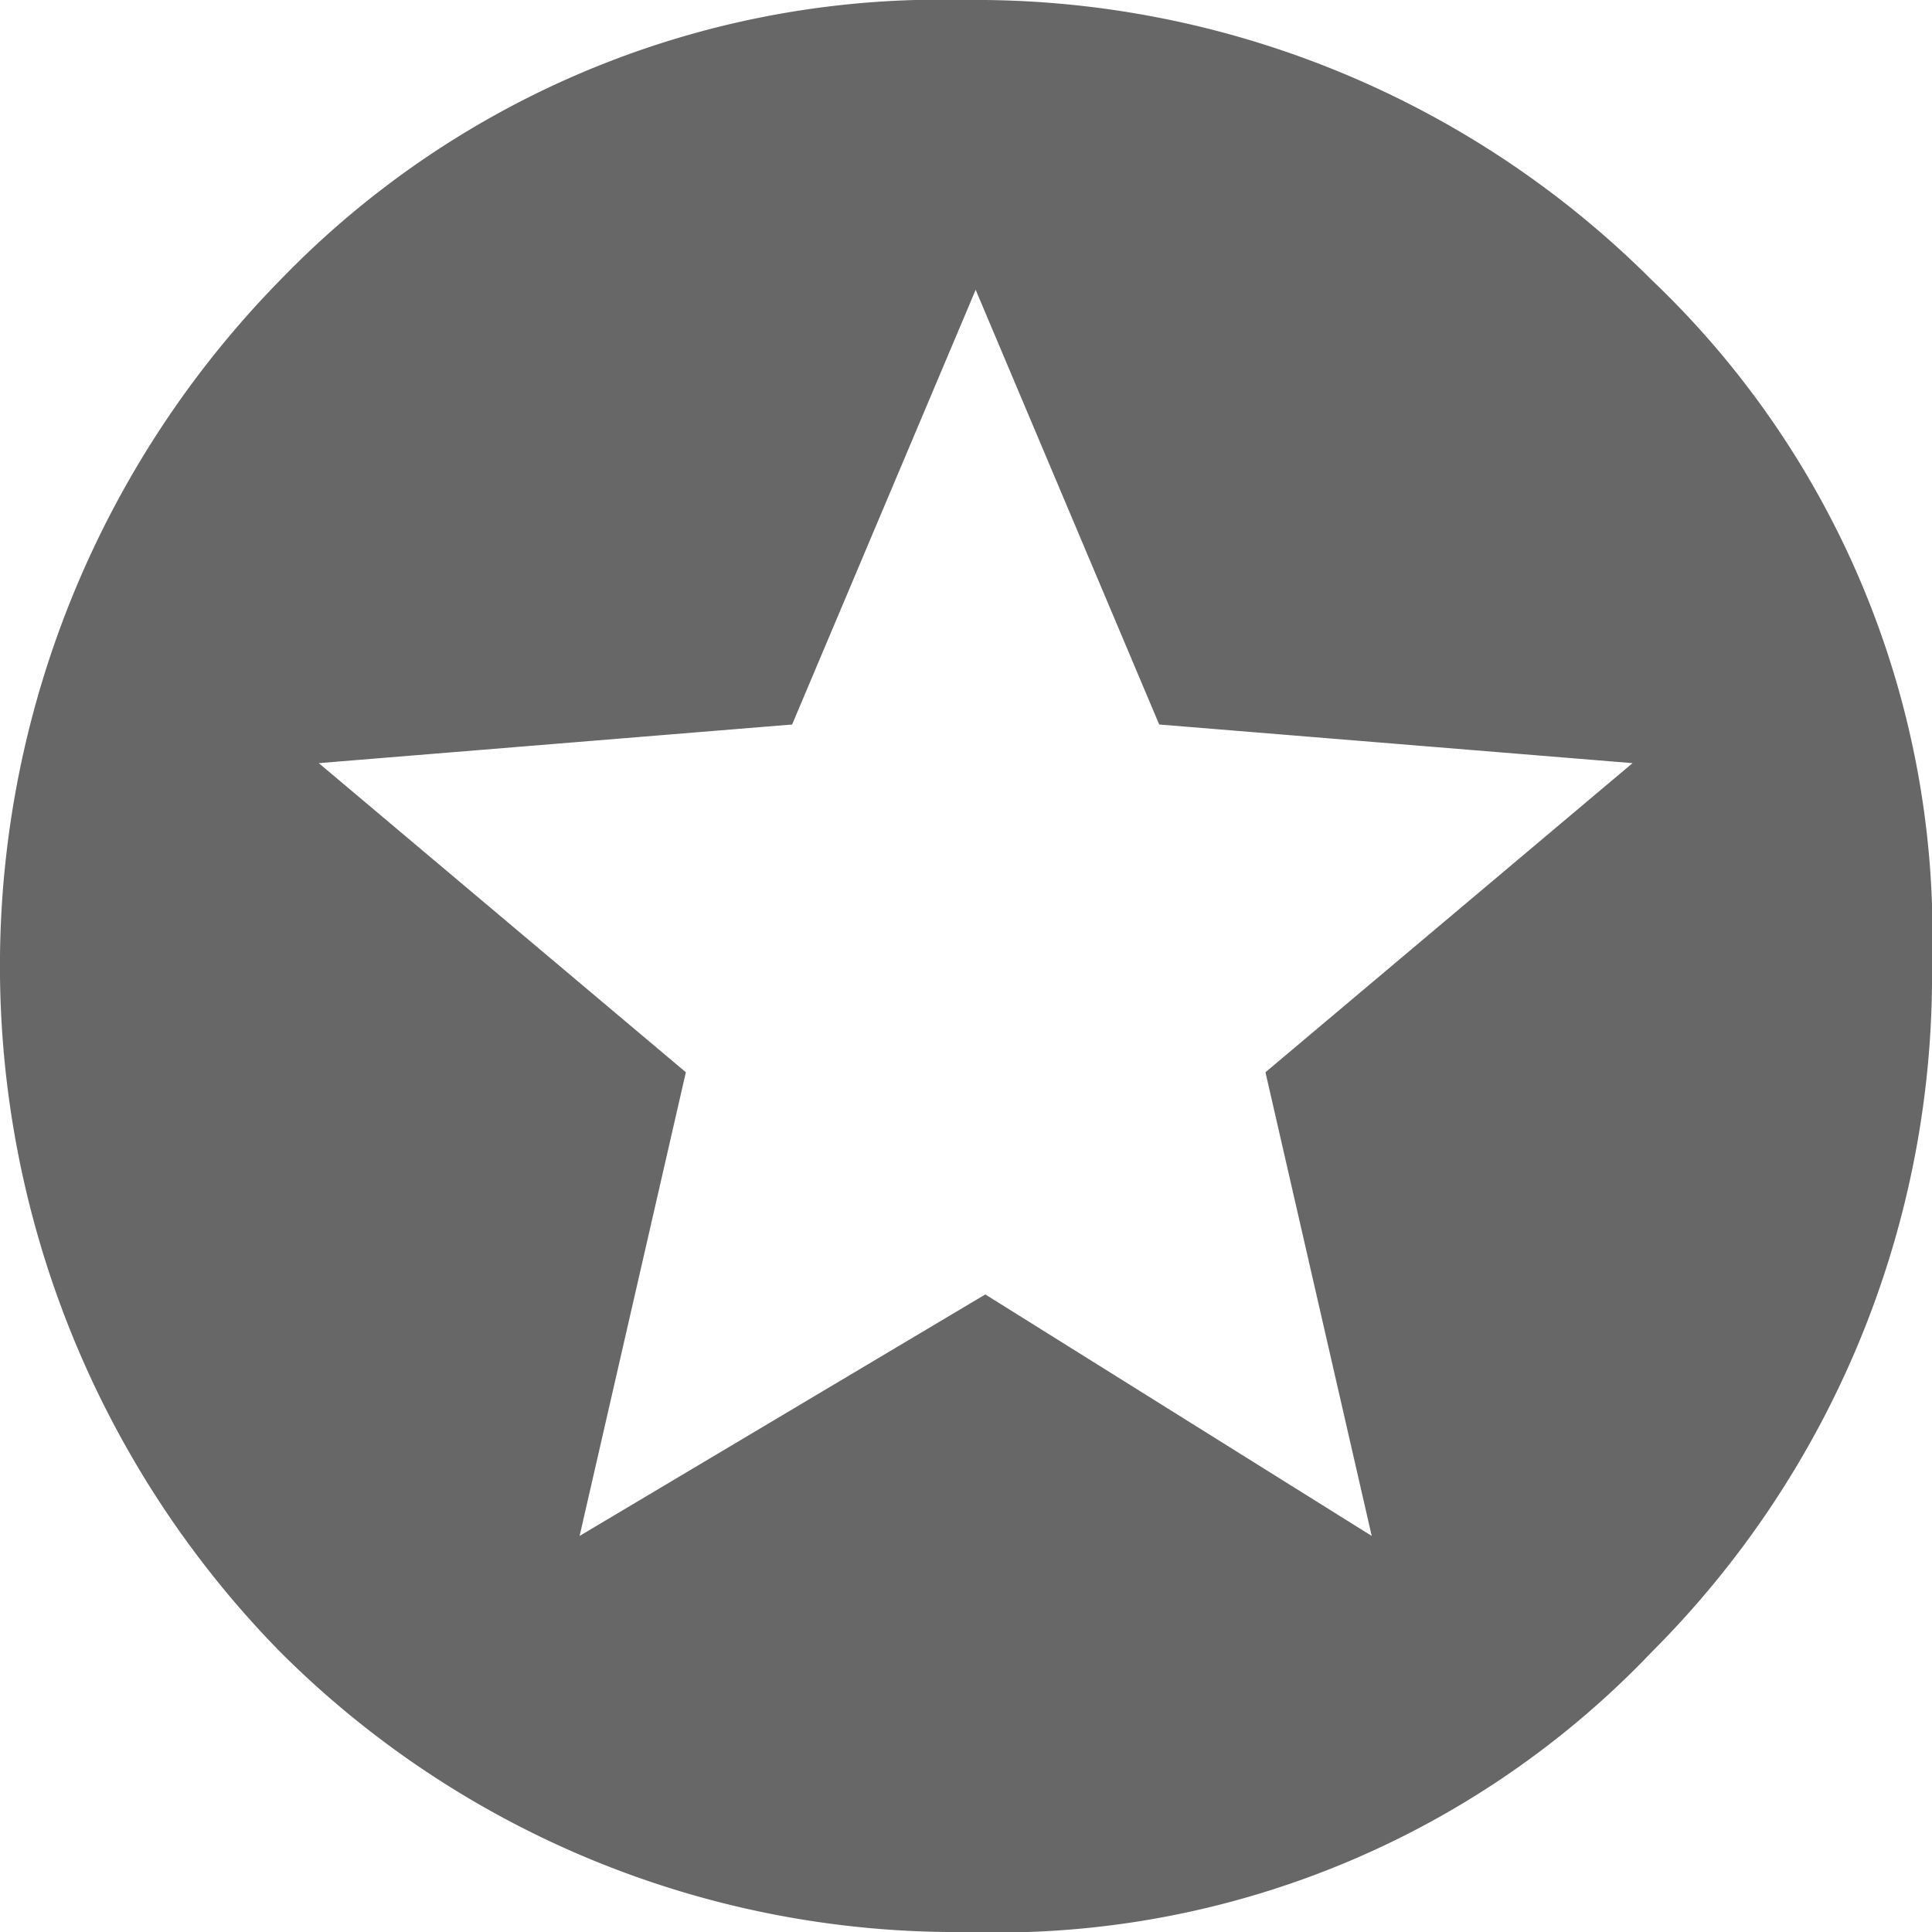 <svg xmlns="http://www.w3.org/2000/svg" viewBox="5619.1 1340.5 20 20"><defs><style>.a{fill:#676767;}</style></defs><path d="M5622 1343.4a9.5 9.5 0 0 1 7.1-2.9 9.9 9.9 0 0 1 7.1 2.9 9.36 9.36 0 0 1 2.9 7.1 9.9 9.9 0 0 1-2.9 7.1 9.36 9.36 0 0 1-7.1 2.9 9.9 9.9 0 0 1-7.1-2.9 10.14 10.14 0 0 1 0-14.2zm11.3 13l-1.1-4.8 3.8-3.2-4.9-.4-1.9-4.5-1.9 4.5-4.9.4 3.8 3.2-1.1 4.8 4.2-2.5z" class="a"/></svg>